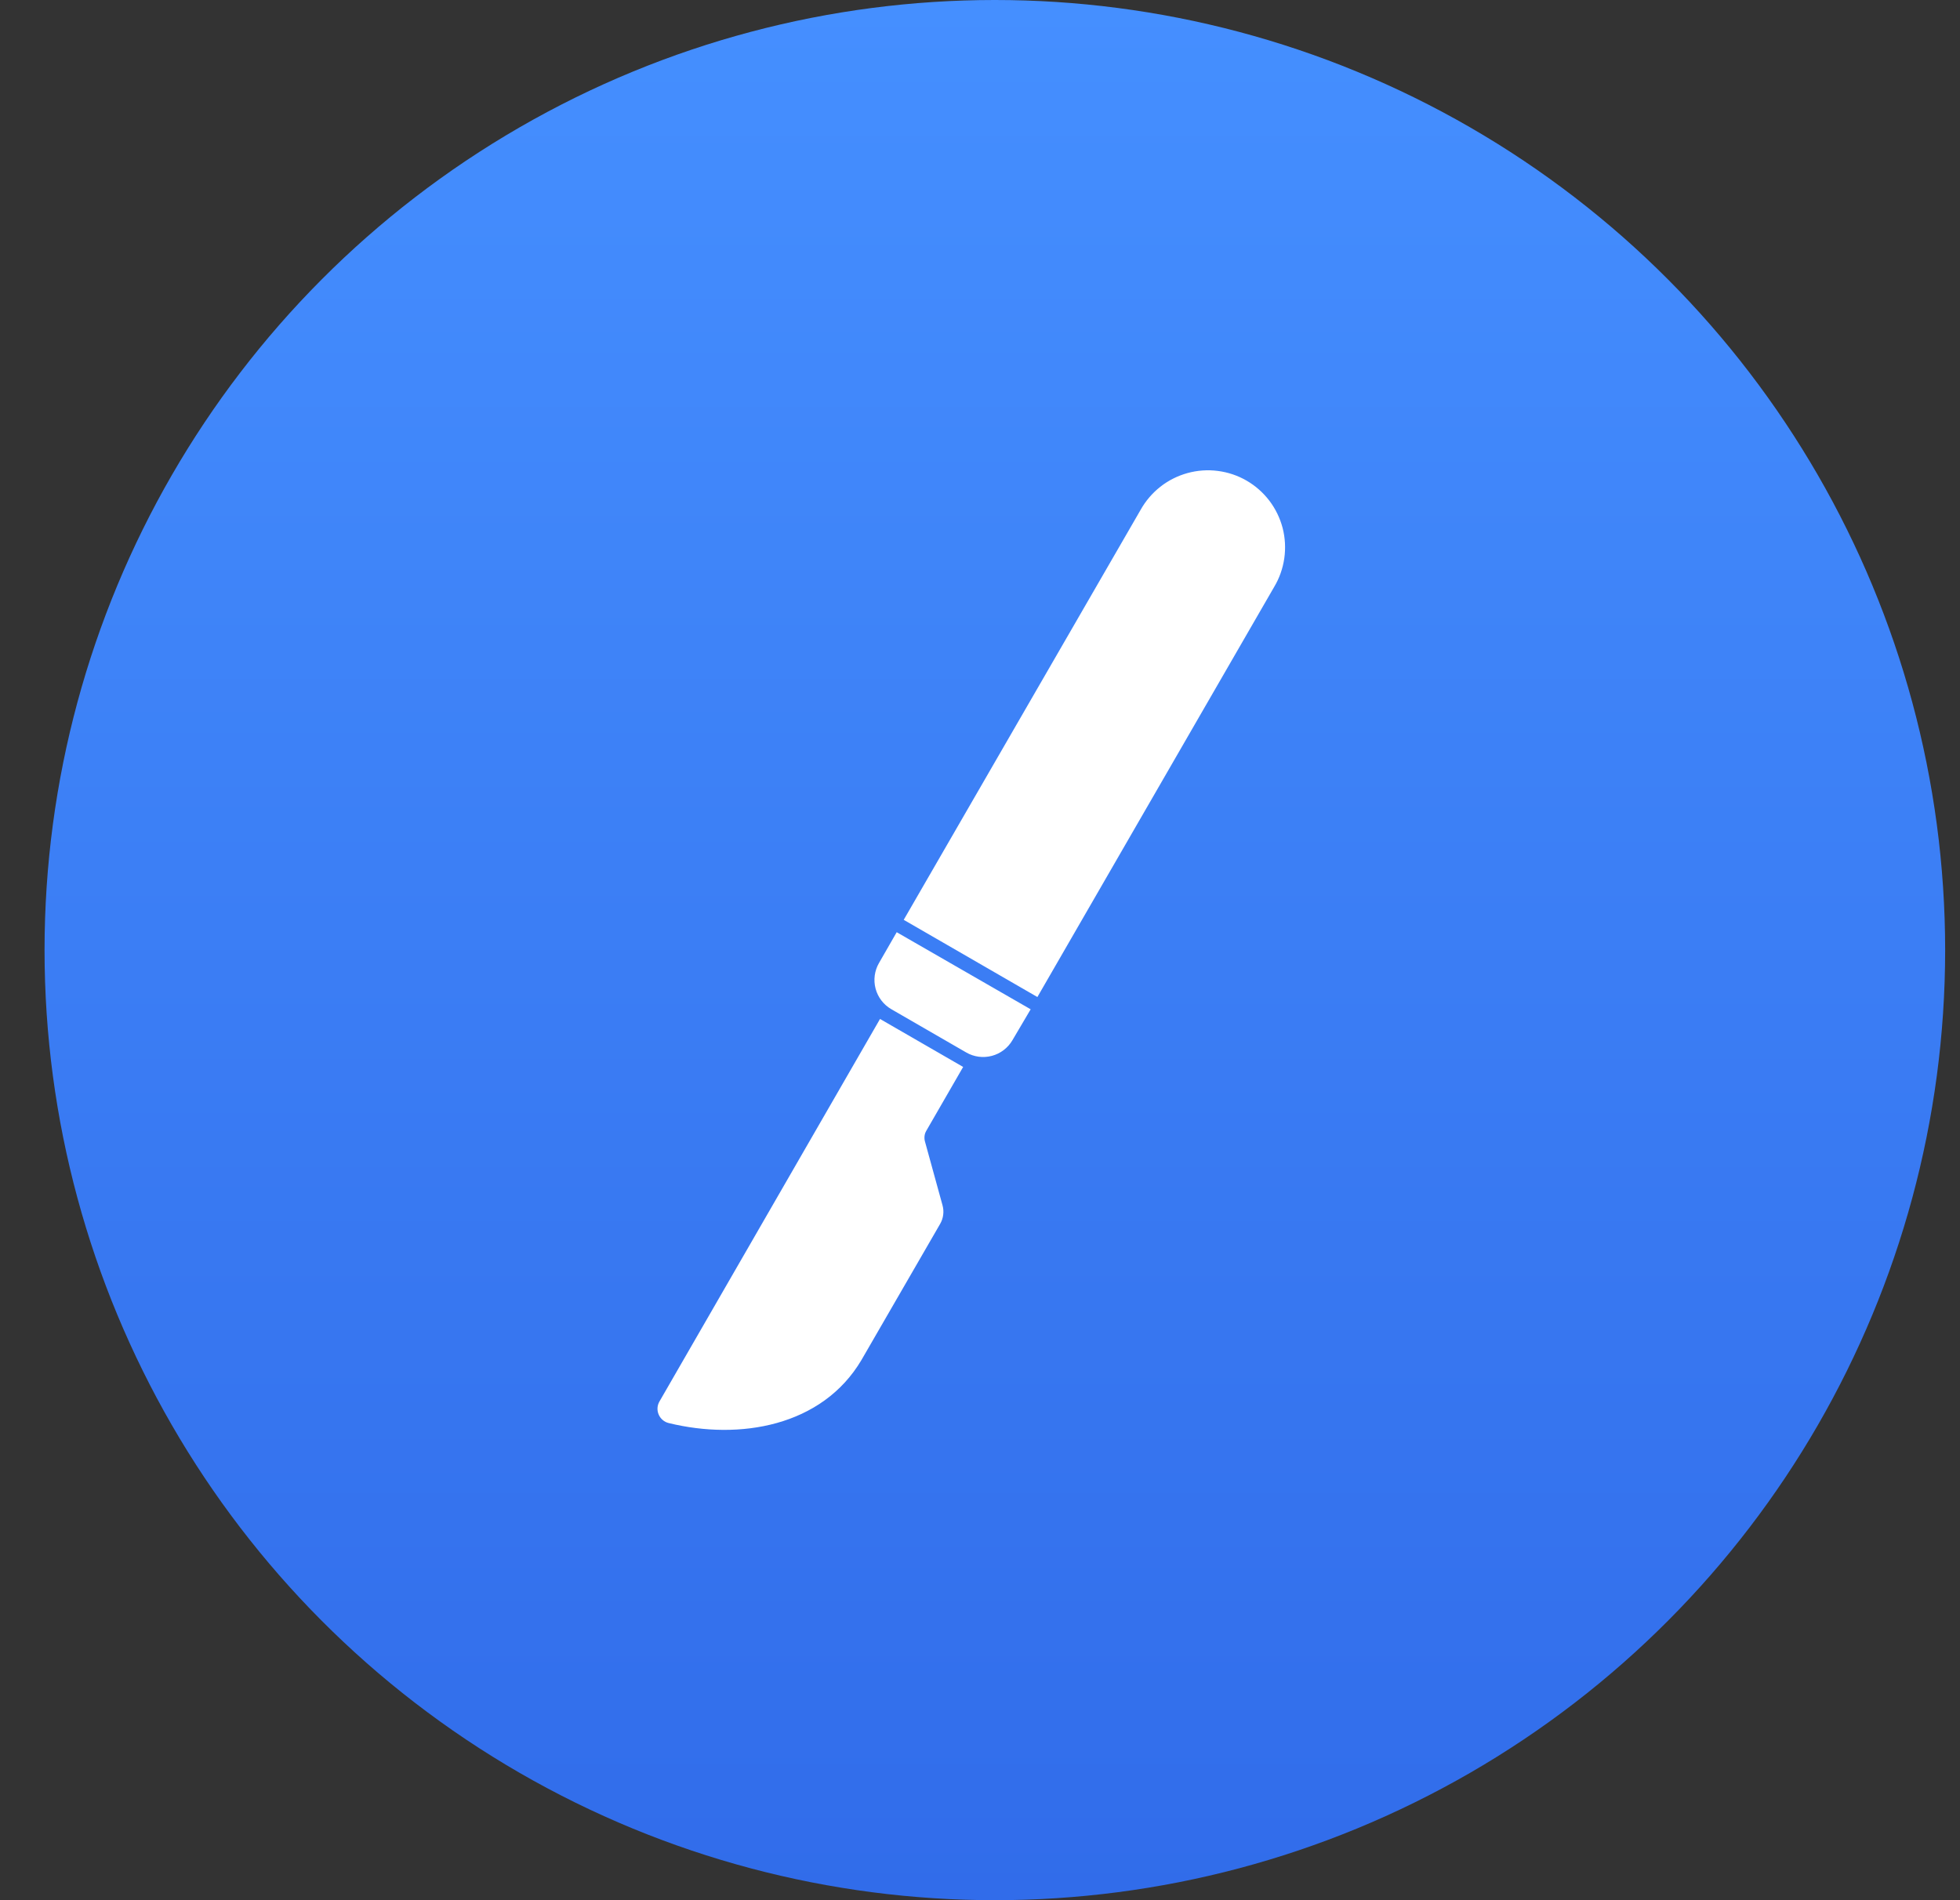 <svg width="33" height="32" viewBox="0 0 33 32" fill="none" xmlns="http://www.w3.org/2000/svg">
<rect x="0" y="0" width="33" height="32" fill="#333333" stroke="none"/>
<circle cx="16.75" cy="16" r="16" fill="url(#paint0_linear_55_5134)"/>
<path d="M15.127 15.808L17.243 17.026L16.977 17.477C16.912 17.589 16.804 17.671 16.679 17.704C16.553 17.737 16.42 17.72 16.307 17.654L15.047 16.926C14.934 16.861 14.853 16.754 14.819 16.628C14.786 16.503 14.804 16.369 14.869 16.257L15.127 15.808ZM21.384 9.843C21.467 9.705 21.521 9.551 21.544 9.391C21.567 9.231 21.558 9.068 21.518 8.912C21.477 8.756 21.406 8.609 21.308 8.48C21.21 8.352 21.088 8.244 20.948 8.163C20.808 8.082 20.653 8.03 20.493 8.01C20.333 7.989 20.17 8.001 20.014 8.044C19.859 8.087 19.713 8.16 19.586 8.26C19.459 8.36 19.353 8.484 19.274 8.625L15.325 15.461L17.437 16.681L21.384 9.843ZM11.172 23.642C11.159 23.664 11.152 23.689 11.15 23.715C11.149 23.741 11.153 23.767 11.164 23.791C11.174 23.814 11.189 23.835 11.209 23.852C11.229 23.869 11.252 23.881 11.277 23.887C12.449 24.174 13.798 23.942 14.436 22.861L15.759 20.572C15.781 20.534 15.796 20.491 15.801 20.447C15.807 20.403 15.803 20.359 15.791 20.316L15.498 19.251C15.485 19.209 15.482 19.164 15.487 19.12C15.492 19.077 15.507 19.035 15.53 18.997L16.107 17.997L14.846 17.269L11.172 23.642Z" fill="white" stroke="white" stroke-width="0.16"/>
<defs>
<linearGradient id="paint0_linear_55_5134" x1="16.75" y1="0" x2="16.75" y2="32" gradientUnits="userSpaceOnUse">
<stop stop-color="#458FFF"/>
<stop offset="1" stop-color="#316CEA"/>
</linearGradient>
</defs>
</svg>

